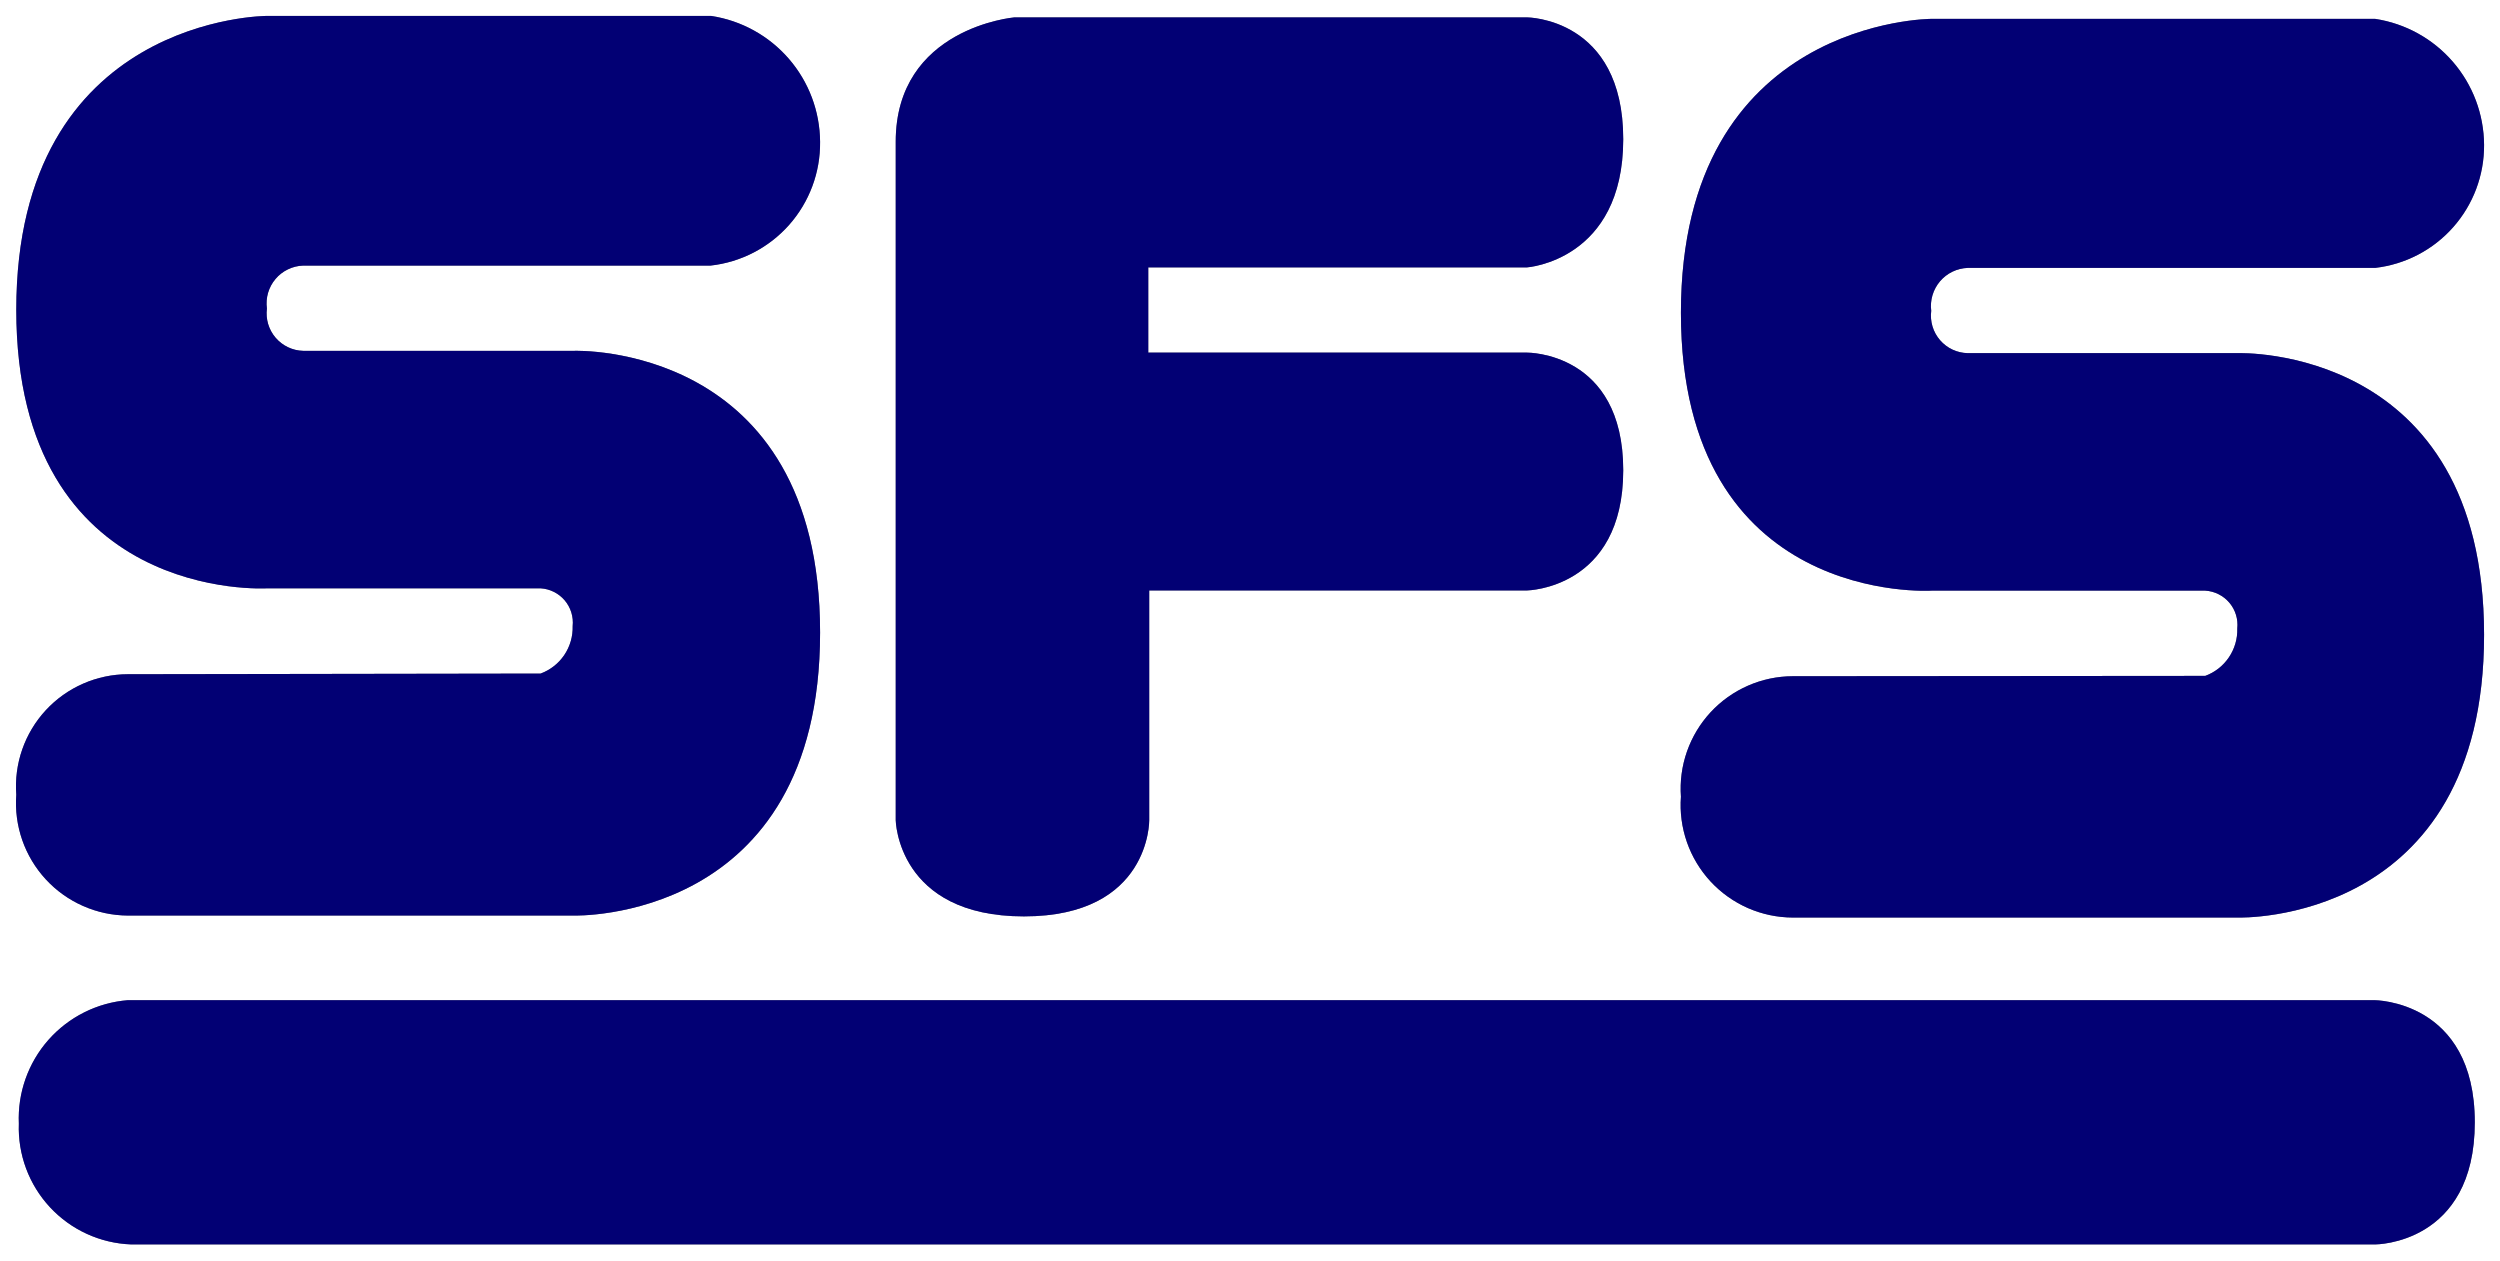<?xml version="1.0" encoding="UTF-8"?> <svg xmlns="http://www.w3.org/2000/svg" width="119" height="60" viewBox="0 0 119 60" fill="none"><path d="M6.084 47.609C4.627 47.727 3.273 48.404 2.305 49.499C1.338 50.595 0.833 52.023 0.897 53.483C0.843 54.953 1.376 56.385 2.377 57.463C3.378 58.541 4.766 59.178 6.236 59.234H113.071C113.071 59.234 117.8 59.234 117.8 53.422C117.8 47.609 113.025 47.609 113.025 47.609H6.084Z" fill="black"></path><path d="M6.084 47.609C4.627 47.727 3.273 48.404 2.305 49.499C1.338 50.595 0.833 52.023 0.897 53.483C0.843 54.953 1.376 56.385 2.377 57.463C3.378 58.541 4.766 59.178 6.236 59.234H113.071C113.071 59.234 117.8 59.234 117.8 53.422C117.8 47.609 113.025 47.609 113.025 47.609H6.084Z" fill="#0500E8" fill-opacity="0.5"></path><path d="M85.336 32.188C84.602 32.19 83.876 32.343 83.204 32.638C82.532 32.932 81.927 33.361 81.428 33.899C80.929 34.437 80.546 35.072 80.302 35.764C80.058 36.457 79.96 37.191 80.012 37.923C79.957 38.657 80.055 39.393 80.297 40.087C80.54 40.782 80.923 41.418 81.422 41.958C81.922 42.497 82.527 42.928 83.2 43.224C83.874 43.519 84.601 43.673 85.336 43.675H106.541C106.541 43.675 118.242 44.041 118.242 30.22C118.242 16.398 106.541 16.81 106.541 16.81H93.665C93.414 16.805 93.167 16.748 92.94 16.642C92.712 16.535 92.51 16.382 92.346 16.192C92.181 16.002 92.059 15.779 91.987 15.539C91.915 15.298 91.894 15.045 91.926 14.796C91.894 14.546 91.915 14.291 91.987 14.049C92.059 13.807 92.181 13.582 92.344 13.39C92.508 13.198 92.71 13.041 92.938 12.931C93.165 12.822 93.413 12.761 93.665 12.752H113.055C114.49 12.587 115.813 11.897 116.77 10.816C117.727 9.735 118.252 8.338 118.242 6.894C118.233 5.44 117.706 4.038 116.755 2.939C115.804 1.84 114.492 1.116 113.055 0.898H91.942C91.942 0.898 80.012 0.898 80.012 14.888C80.012 28.877 91.942 28.114 91.942 28.114H104.97C105.19 28.128 105.405 28.185 105.602 28.284C105.8 28.383 105.975 28.52 106.117 28.688C106.26 28.857 106.367 29.052 106.432 29.263C106.497 29.474 106.518 29.695 106.495 29.915C106.51 30.403 106.37 30.884 106.096 31.289C105.823 31.694 105.429 32.003 104.97 32.172L85.336 32.188Z" fill="black"></path><path d="M85.336 32.188C84.602 32.19 83.876 32.343 83.204 32.638C82.532 32.932 81.927 33.361 81.428 33.899C80.929 34.437 80.546 35.072 80.302 35.764C80.058 36.457 79.96 37.191 80.012 37.923C79.957 38.657 80.055 39.393 80.297 40.087C80.54 40.782 80.923 41.418 81.422 41.958C81.922 42.497 82.527 42.928 83.2 43.224C83.874 43.519 84.601 43.673 85.336 43.675H106.541C106.541 43.675 118.242 44.041 118.242 30.22C118.242 16.398 106.541 16.81 106.541 16.81H93.665C93.414 16.805 93.167 16.748 92.94 16.642C92.712 16.535 92.51 16.382 92.346 16.192C92.181 16.002 92.059 15.779 91.987 15.539C91.915 15.298 91.894 15.045 91.926 14.796C91.894 14.546 91.915 14.291 91.987 14.049C92.059 13.807 92.181 13.582 92.344 13.39C92.508 13.198 92.71 13.041 92.938 12.931C93.165 12.822 93.413 12.761 93.665 12.752H113.055C114.49 12.587 115.813 11.897 116.77 10.816C117.727 9.735 118.252 8.338 118.242 6.894C118.233 5.44 117.706 4.038 116.755 2.939C115.804 1.84 114.492 1.116 113.055 0.898H91.942C91.942 0.898 80.012 0.898 80.012 14.888C80.012 28.877 91.942 28.114 91.942 28.114H104.97C105.19 28.128 105.405 28.185 105.602 28.284C105.8 28.383 105.975 28.52 106.117 28.688C106.26 28.857 106.367 29.052 106.432 29.263C106.497 29.474 106.518 29.695 106.495 29.915C106.51 30.403 106.37 30.884 106.096 31.289C105.823 31.694 105.429 32.003 104.97 32.172L85.336 32.188Z" fill="#0500E8" fill-opacity="0.5"></path><path d="M6.084 32.093C5.351 32.095 4.626 32.248 3.954 32.543C3.283 32.837 2.679 33.267 2.181 33.805C1.683 34.343 1.301 34.978 1.059 35.671C0.817 36.363 0.721 37.097 0.775 37.829C0.721 38.561 0.818 39.296 1.059 39.989C1.301 40.682 1.683 41.318 2.181 41.858C2.678 42.397 3.282 42.828 3.953 43.124C4.625 43.421 5.35 43.576 6.084 43.58H27.305C27.305 43.58 39.036 43.946 39.036 30.11C39.036 16.273 27.335 16.7 27.335 16.7H14.429C14.179 16.694 13.934 16.635 13.708 16.527C13.482 16.42 13.282 16.266 13.119 16.076C12.957 15.887 12.836 15.665 12.764 15.425C12.693 15.186 12.673 14.934 12.705 14.686C12.671 14.436 12.689 14.182 12.759 13.94C12.83 13.698 12.95 13.473 13.112 13.281C13.275 13.088 13.476 12.931 13.703 12.822C13.93 12.711 14.177 12.65 14.429 12.642H33.819C35.264 12.483 36.599 11.792 37.563 10.704C38.527 9.615 39.052 8.207 39.036 6.753C39.027 5.3 38.5 3.898 37.549 2.799C36.598 1.7 35.286 0.976 33.849 0.758H12.705C12.705 0.758 0.775 0.758 0.775 14.747C0.775 28.736 12.705 28.004 12.705 28.004H25.733C25.953 28.017 26.169 28.075 26.366 28.174C26.563 28.273 26.738 28.41 26.881 28.578C27.023 28.747 27.13 28.942 27.195 29.153C27.26 29.363 27.282 29.585 27.259 29.805C27.273 30.293 27.133 30.774 26.86 31.179C26.586 31.584 26.192 31.893 25.733 32.062L6.084 32.093Z" fill="black"></path><path d="M6.084 32.093C5.351 32.095 4.626 32.248 3.954 32.543C3.283 32.837 2.679 33.267 2.181 33.805C1.683 34.343 1.301 34.978 1.059 35.671C0.817 36.363 0.721 37.097 0.775 37.829C0.721 38.561 0.818 39.296 1.059 39.989C1.301 40.682 1.683 41.318 2.181 41.858C2.678 42.397 3.282 42.828 3.953 43.124C4.625 43.421 5.35 43.576 6.084 43.58H27.305C27.305 43.58 39.036 43.946 39.036 30.11C39.036 16.273 27.335 16.7 27.335 16.7H14.429C14.179 16.694 13.934 16.635 13.708 16.527C13.482 16.42 13.282 16.266 13.119 16.076C12.957 15.887 12.836 15.665 12.764 15.425C12.693 15.186 12.673 14.934 12.705 14.686C12.671 14.436 12.689 14.182 12.759 13.94C12.83 13.698 12.95 13.473 13.112 13.281C13.275 13.088 13.476 12.931 13.703 12.822C13.93 12.711 14.177 12.65 14.429 12.642H33.819C35.264 12.483 36.599 11.792 37.563 10.704C38.527 9.615 39.052 8.207 39.036 6.753C39.027 5.3 38.5 3.898 37.549 2.799C36.598 1.7 35.286 0.976 33.849 0.758H12.705C12.705 0.758 0.775 0.758 0.775 14.747C0.775 28.736 12.705 28.004 12.705 28.004H25.733C25.953 28.017 26.169 28.075 26.366 28.174C26.563 28.273 26.738 28.41 26.881 28.578C27.023 28.747 27.13 28.942 27.195 29.153C27.26 29.363 27.282 29.585 27.259 29.805C27.273 30.293 27.133 30.774 26.86 31.179C26.586 31.584 26.192 31.893 25.733 32.062L6.084 32.093Z" fill="#0500E8" fill-opacity="0.5"></path><path d="M42.636 39.043C42.636 39.043 42.712 43.62 48.739 43.62C54.764 43.62 54.703 39.043 54.703 39.043V28.105H72.69C72.69 28.105 77.266 28.029 77.266 22.384C77.266 16.74 72.69 16.785 72.69 16.785H54.658V12.727H72.69C72.69 12.727 77.266 12.407 77.266 6.625C77.266 0.843 72.69 0.828 72.69 0.828H48.281C48.281 0.828 42.636 1.316 42.636 6.747" fill="black"></path><path d="M42.636 39.043C42.636 39.043 42.712 43.62 48.739 43.62C54.764 43.62 54.703 39.043 54.703 39.043V28.105H72.69C72.69 28.105 77.266 28.029 77.266 22.384C77.266 16.74 72.69 16.785 72.69 16.785H54.658V12.727H72.69C72.69 12.727 77.266 12.407 77.266 6.625C77.266 0.843 72.69 0.828 72.69 0.828H48.281C48.281 0.828 42.636 1.316 42.636 6.747" fill="#0500E8" fill-opacity="0.5"></path></svg> 